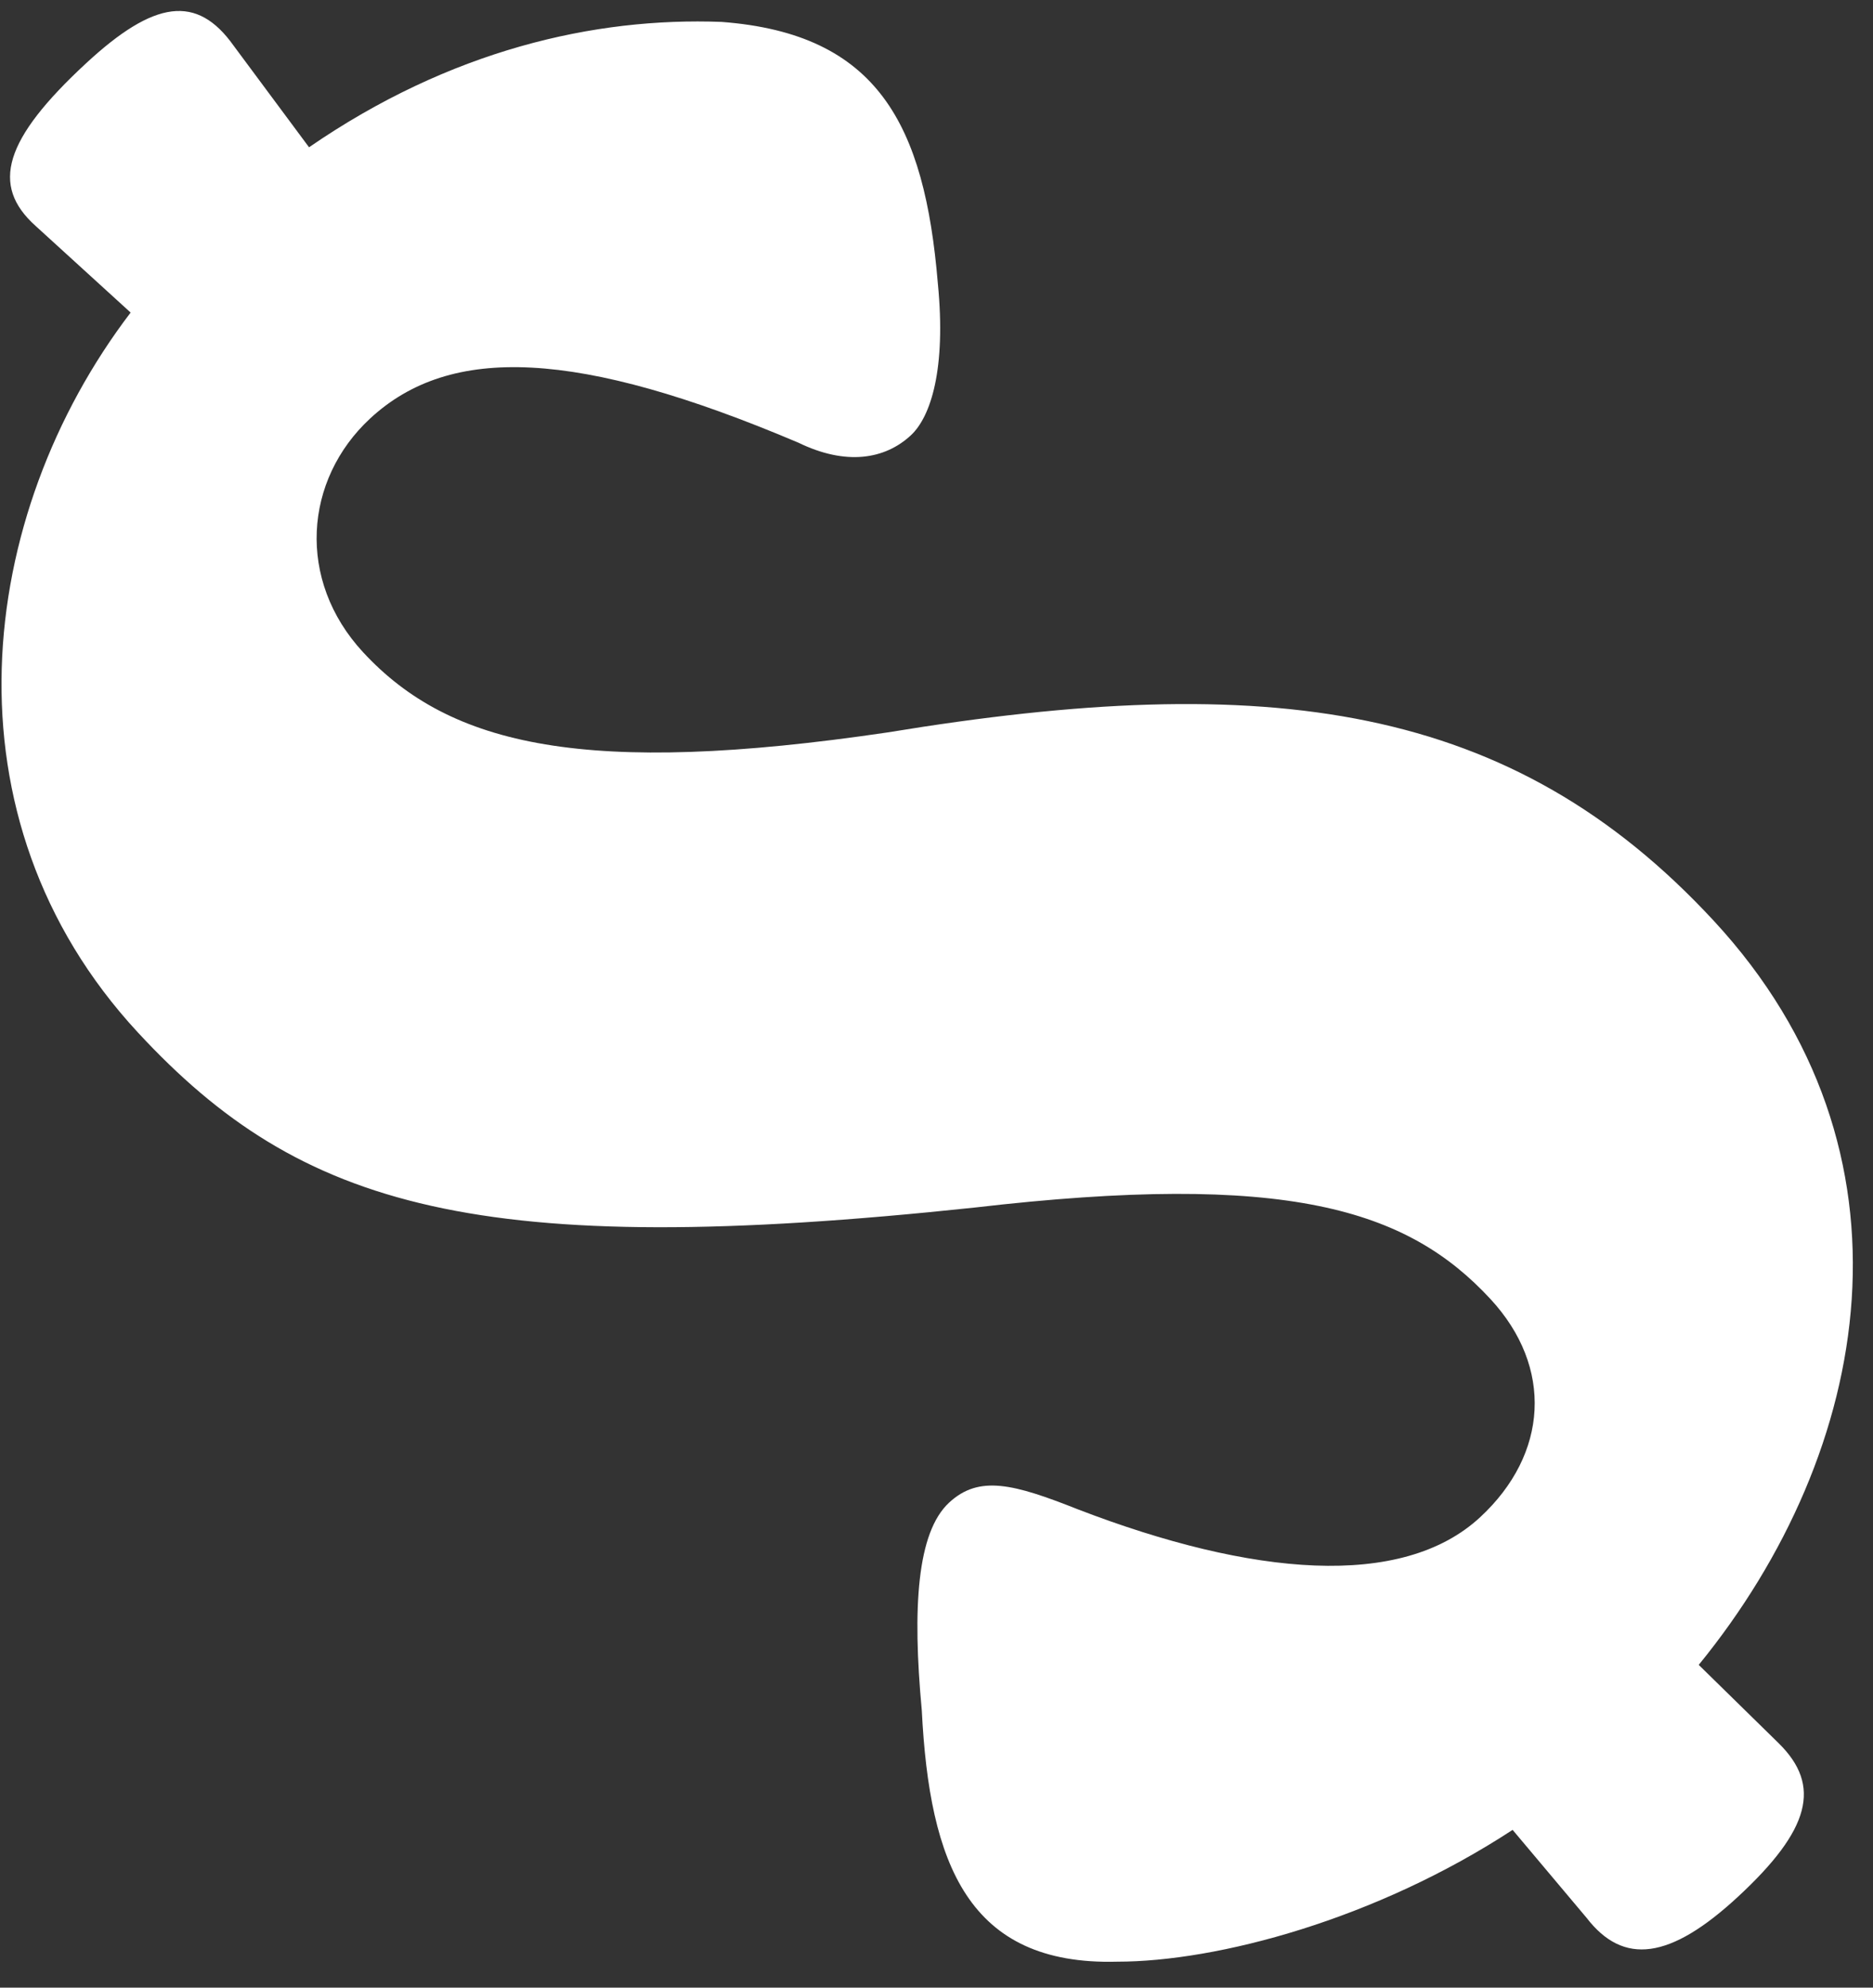 <svg width="66" height="70" viewBox="0 0 66 70" fill="none" xmlns="http://www.w3.org/2000/svg">
<rect x="0" y="0" width="66" height="70" fill="#333333" stroke="none"/>
<path d="M61.249 66.793C58.848 69.017 57.205 69.226 55.907 67.541L53.301 64.444C48.48 67.597 42.905 69.086 39.363 69.086C34.112 69.225 32.752 65.631 32.482 60.239C32.144 56.616 32.314 53.965 33.444 52.919C34.503 51.938 35.717 52.257 37.999 53.162C44.108 55.508 49.403 55.984 52.157 53.433C54.559 51.209 54.744 48.151 52.52 45.749C49.577 42.571 45.336 41.25 34.32 42.53C16.878 44.381 10.612 42.574 4.856 36.358C-2.142 28.801 -0.848 18.156 4.603 11.008L1.247 7.95C-0.334 6.527 0.137 4.91 3.033 2.229C5.435 0.005 6.941 -0.21 8.234 1.611L10.89 5.187C15.857 1.767 20.943 0.6 25.432 0.772C30.934 1.188 32.582 4.385 33.048 9.988C33.342 12.997 32.8 14.679 32.094 15.333C31.176 16.183 29.805 16.403 28.133 15.59C20.358 12.294 15.868 12.122 13.043 14.738C10.713 16.897 10.441 20.428 12.795 22.971C15.87 26.291 20.665 27.36 31.284 25.793C44.72 23.584 53.259 24.729 60.389 32.428C67.91 40.55 66.007 51.104 59.859 58.633L62.682 61.398C64.192 62.887 63.792 64.438 61.249 66.793Z" fill="white"/>
</svg>
